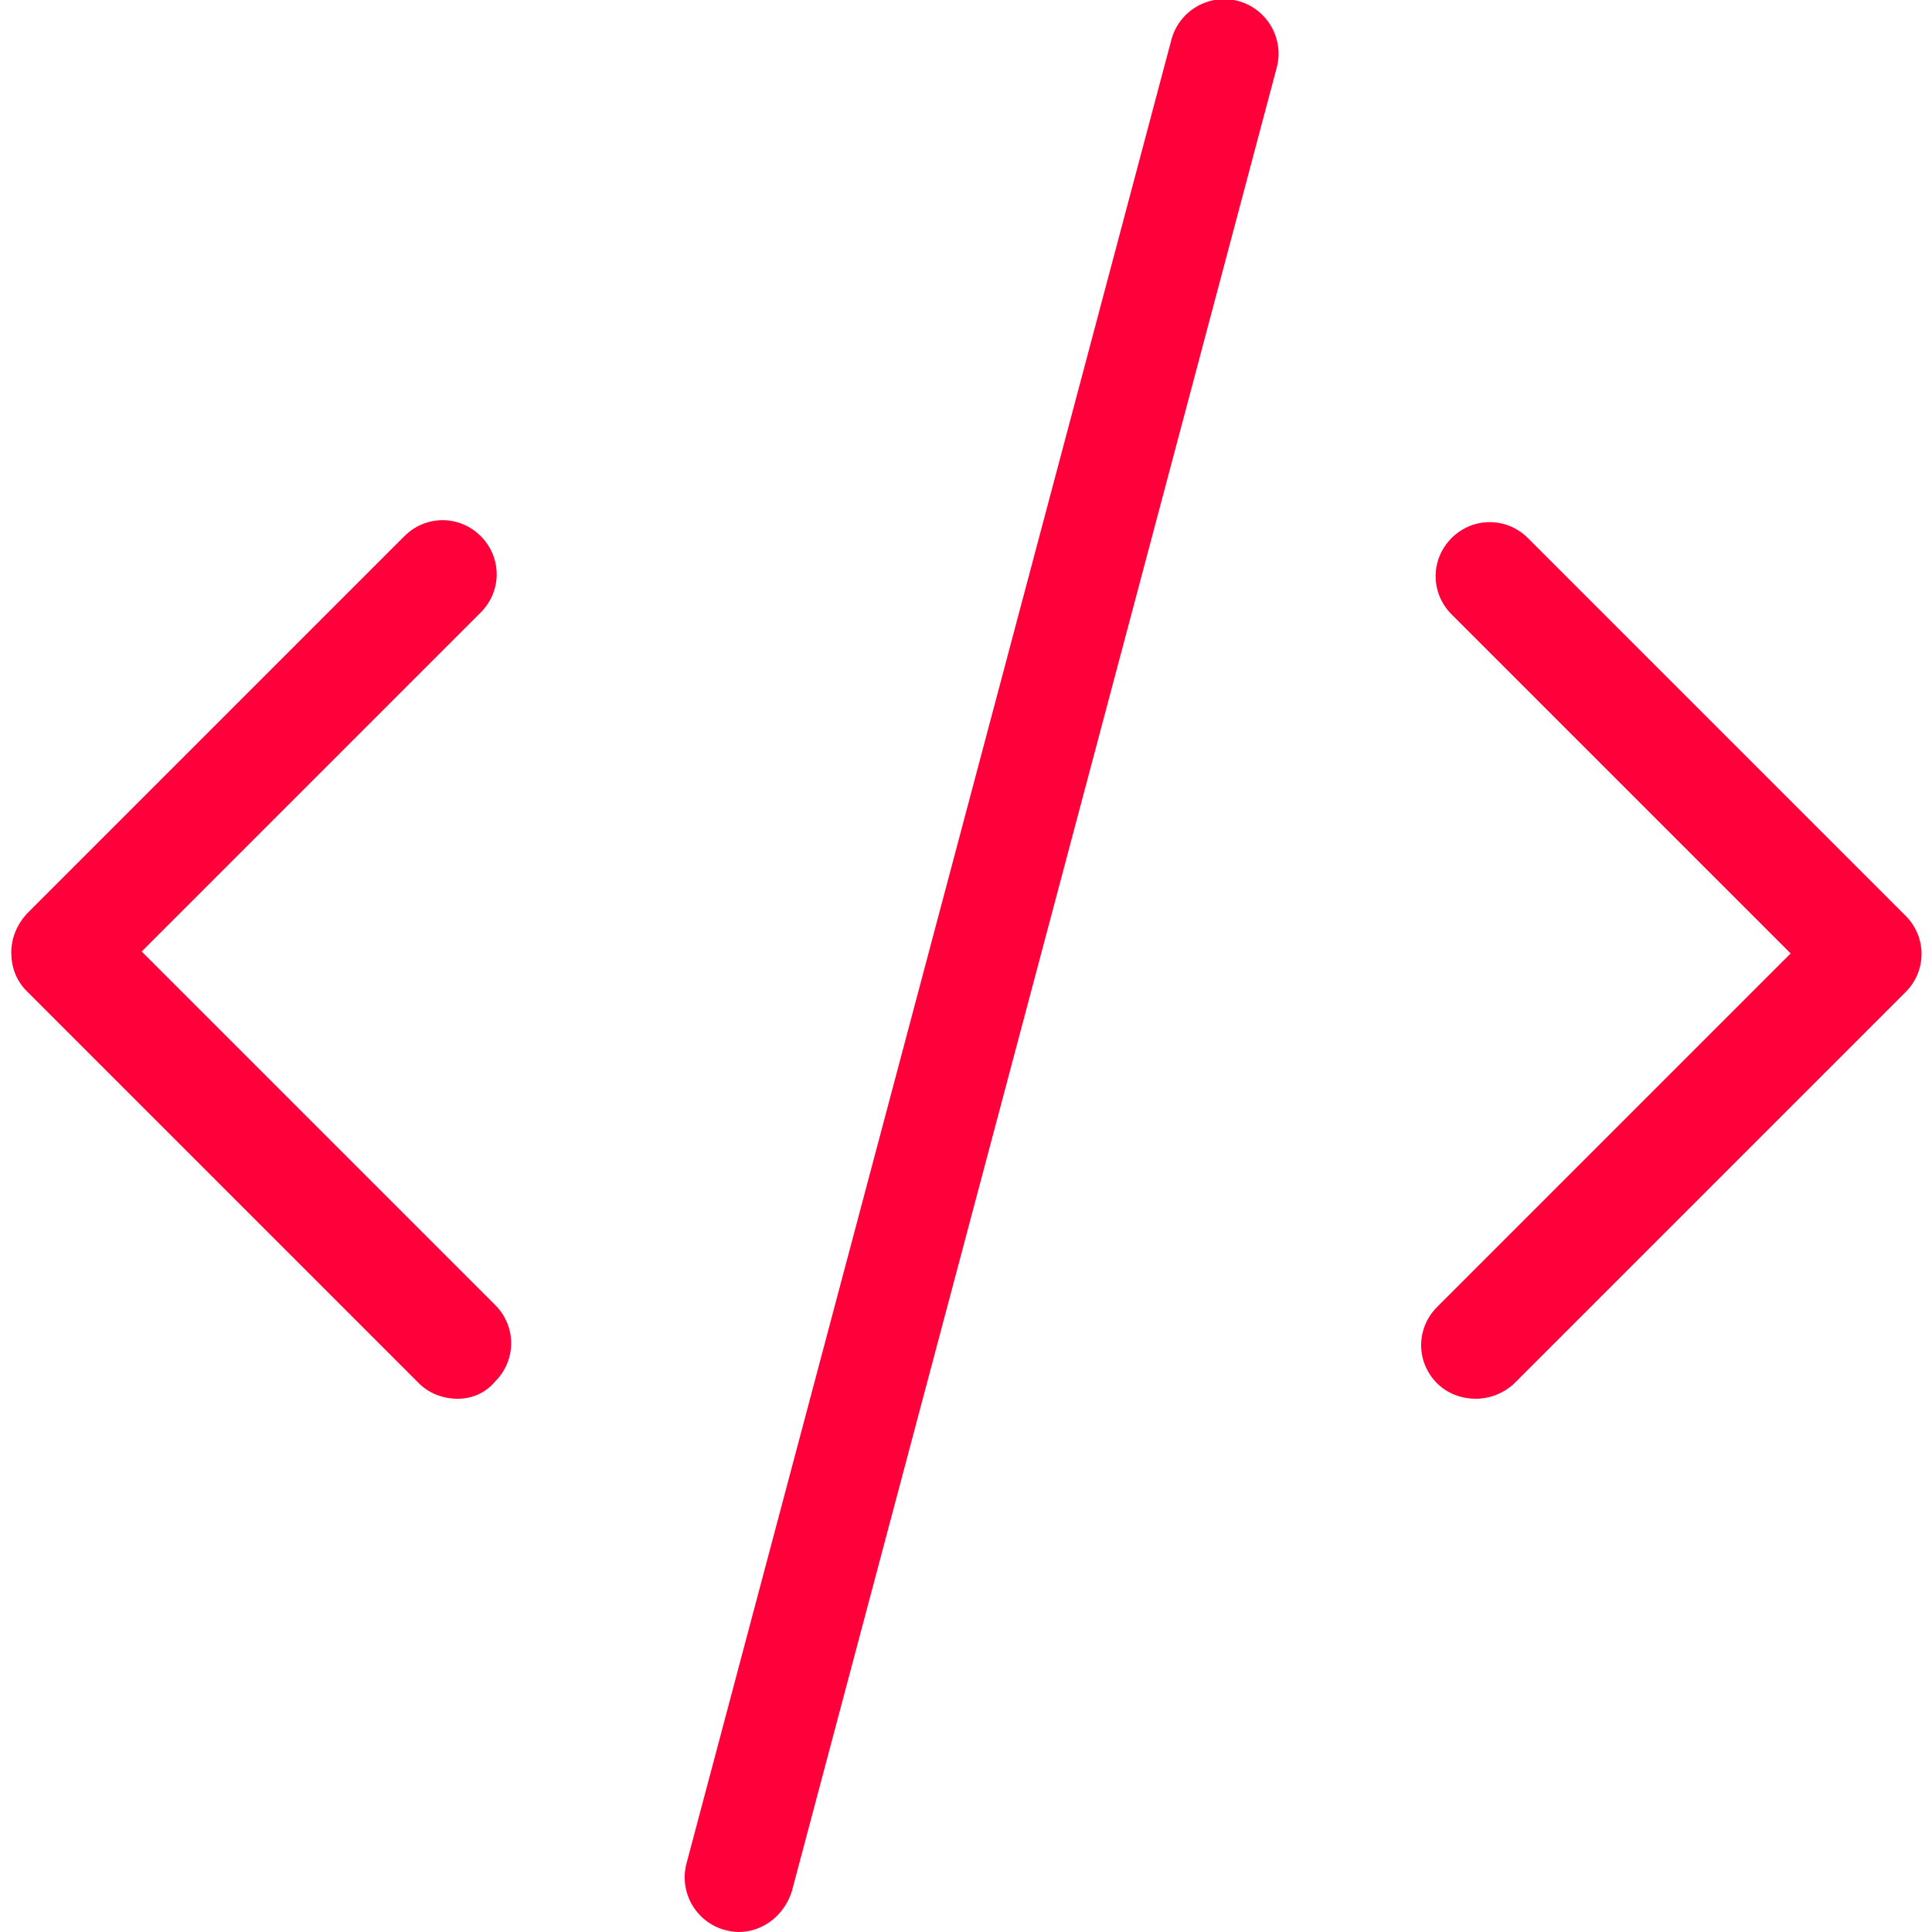 <?xml version="1.0" encoding="utf-8"?>
<!-- Generator: Adobe Illustrator 19.0.0, SVG Export Plug-In . SVG Version: 6.00 Build 0)  -->
<svg version="1.1" id="Capa_1" xmlns="http://www.w3.org/2000/svg" xmlns:xlink="http://www.w3.org/1999/xlink" x="0px" y="0px"
	 viewBox="-299 301 200 200" style="enable-background:new -299 301 200 200;" xml:space="preserve">
<style type="text/css">
	.st0{display:none;}
	.st1{display:inline;}
	.st2{fill:#FF0047;}
	.st3{fill:#FF003A;}
</style>
<g id="Capa_1_1_" class="st0">
	<title>icon</title>
	<desc>Created with Sketch.</desc>
	<g id="_x38_" class="st1">
		<g>
			<g>
				<path class="st2" d="M-880.9,870.2h-109.7c-5.4,0-9.9-4.4-9.9-9.9V730.7c0-5.4,4.4-9.9,9.9-9.9h141.3c5.4,0,9.9,4.4,9.9,9.9v98
					c0,1.4-1.1,2.5-2.5,2.5s-2.5-1.1-2.5-2.5v-98c0-2.6-2.1-4.8-4.8-4.8h-141.3c-2.6,0-4.8,2.1-4.8,4.8v129.6c0,2.6,2.1,4.8,4.8,4.8
					h109.7c1.4,0,2.5,1.1,2.5,2.5C-878.3,869.1-879.5,870.2-880.9,870.2z"/>
			</g>
		</g>
		<g>
			<g>
				<path class="st2" d="M-842,749.8h-156c-1.4,0-2.5-1.1-2.5-2.5s1.1-2.5,2.5-2.5h156c1.4,0,2.5,1.1,2.5,2.5
					C-839.4,748.6-840.6,749.8-842,749.8z"/>
			</g>
		</g>
		<g>
			<g>
				<path class="st2" d="M-972.4,821.2c-2.2,0-4-1.8-4-4s1.8-4,4-4s4,1.8,4,4S-970.2,821.2-972.4,821.2z"/>
			</g>
		</g>
		<g>
			<g>
				<path class="st2" d="M-901.6,821.8c-1.4,0-2.5-1.1-2.5-2.5v-23.6c0-1.4,1.1-2.5,2.5-2.5s2.5,1.1,2.5,2.5v23.6
					C-899,820.7-900.2,821.8-901.6,821.8z"/>
			</g>
		</g>
		<g>
			<g>
				<path class="st2" d="M-884.6,821.8c-1.4,0-2.5-1.1-2.5-2.5v-15.8c0-1.4,1.1-2.5,2.5-2.5s2.5,1.1,2.5,2.5v15.8
					C-882.1,820.7-883.2,821.8-884.6,821.8z"/>
			</g>
		</g>
		<g>
			<g>
				<path class="st2" d="M-922.4,821.8c-6.9,0-12.5-5.6-12.5-12.5v-3.2c0-6.9,5.6-12.5,12.5-12.5s12.5,5.6,12.5,12.5v3.2
					C-910,816.2-915.6,821.8-922.4,821.8z M-922.4,798.8c-4.1,0-7.4,3.3-7.4,7.4v3.2c0,4.1,3.3,7.4,7.4,7.4c4.1,0,7.4-3.3,7.4-7.4
					v-3.2C-915,802.1-918.4,798.8-922.4,798.8z"/>
			</g>
		</g>
		<g>
			<g>
				<path class="st2" d="M-951.2,821.8c-6.4,0-11.6-5.2-11.6-11.6v-5c0-6.4,5.2-11.6,11.6-11.6c5.4,0,10.2,3.8,11.3,9.1
					c0.3,1.4-0.6,2.7-1.9,3c-1.4,0.3-2.7-0.6-3-1.9c-0.6-3-3.3-5.1-6.3-5.1c-3.6,0-6.5,2.9-6.5,6.5v5c0,3.6,2.9,6.5,6.5,6.5
					c2.7,0,5.2-1.7,6.1-4.3c0.5-1.3,1.9-2,3.2-1.5s2,1.9,1.5,3.2C-942,818.7-946.4,821.8-951.2,821.8z"/>
			</g>
		</g>
		<g>
			<g>
				<path class="st2" d="M-882.1,803.5h-5.1c0-2.9-2.5-5.3-5.5-5.3c-3.3,0-6.4,2.6-6.4,5.3h-5.1c0-5.5,5.4-10.4,11.5-10.4
					C-886.8,793.1-882.1,797.8-882.1,803.5z"/>
			</g>
		</g>
		<g>
			<g>
				<path class="st2" d="M-867.7,821.8c-1.4,0-2.5-1.1-2.5-2.5v-15.8c0-1.4,1.1-2.5,2.5-2.5s2.5,1.1,2.5,2.5v15.8
					C-865.2,820.7-866.3,821.8-867.7,821.8z"/>
			</g>
		</g>
		<g>
			<g>
				<path class="st2" d="M-865.2,803.5h-5.1c0-2.9-2.5-5.3-5.5-5.3c-3.3,0-6.4,2.6-6.4,5.3h-5.1c0-5.5,5.4-10.4,11.5-10.4
					C-869.9,793.1-865.2,797.8-865.2,803.5z"/>
			</g>
		</g>
		<g>
			<g>
				<path class="st2" d="M-981.5,739.5c-2.2,0-4-1.8-4-4s1.8-4,4-4s4,1.8,4,4C-977.4,737.7-979.2,739.5-981.5,739.5z"/>
			</g>
		</g>
		<g>
			<g>
				<path class="st2" d="M-968.5,739.5c-2.2,0-4-1.8-4-4s1.8-4,4-4s4,1.8,4,4S-966.3,739.5-968.5,739.5z"/>
			</g>
		</g>
		<g>
			<g>
				<path class="st2" d="M-955.6,739.5c-2.2,0-4-1.8-4-4s1.8-4,4-4s4,1.8,4,4C-951.5,737.7-953.3,739.5-955.6,739.5z"/>
			</g>
		</g>
		<g>
			<g>
				<path class="st2" d="M-845.5,909.1L-845.5,909.1c-2.4,0-4.5-1.7-5-4.1l-1.1-5.2l0,0c-2.2-0.6-4.3-1.5-6.3-2.6l-0.8-2.4l0.8,2.4
					l-4.4,2.9c-0.8,0.5-1.8,0.8-2.8,0.8c-1.4,0-2.6-0.5-3.6-1.5l-5-5c-1.7-1.7-2-4.4-0.7-6.4l2.9-4.4l0,0c-1.1-2-1.9-4.1-2.6-6.3
					l0,0l-5.2-1.1c-2.4-0.5-4.1-2.6-4.1-5v-7.1c0-2.4,1.7-4.5,4.1-5l5.2-1.1l0,0c0.6-2.2,1.5-4.3,2.6-6.3l0,0l-2.9-4.4
					c-1.3-2-1-4.7,0.7-6.4l5-5c1-1,2.2-1.5,3.6-1.5c1,0,2,0.3,2.8,0.8l4.4,2.9l1.2,2.2l-1.2-2.2c2-1.1,4.1-2,6.3-2.6l0,0l1.1-5.2
					c0.5-2.4,2.6-4.1,5-4.1h7.1c2.4,0,4.5,1.7,5,4.1l1.1,5.2l0,0c2.2,0.6,4.3,1.5,6.3,2.6l0.9,2.4l-0.9-2.4l4.4-2.9
					c0.8-0.5,1.8-0.8,2.8-0.8c1.4,0,2.6,0.5,3.6,1.5l5,5c1.7,1.7,2,4.4,0.7,6.4l-2.9,4.4l0,0c1.1,2,1.9,4.1,2.6,6.3l0,0l5.2,1.1
					c2.4,0.5,4.1,2.6,4.1,5v7.1c0,2.4-1.7,4.5-4.1,5l-5.2,1.1l0,0c-0.6,2.2-1.5,4.3-2.6,6.3l0,0l2.9,4.4c1.3,2,1,4.7-0.7,6.4l-5,5
					c-1,1-2.2,1.5-3.6,1.5c-1,0-2-0.3-2.8-0.8l-4.4-2.9l0,0c-2,1.1-4.1,1.9-6.2,2.6l0,0l-1.1,5.2c-0.5,2.4-2.6,4.1-5,4.1H-845.5z
					 M-857.9,892.2c0.8,0,1.7,0.2,2.4,0.6c1.7,0.9,3.5,1.6,5.3,2.2c1.8,0.5,3.2,2,3.5,3.9l1.1,5.2v2.6v-2.5h7.1l1.1-5.2
					c0.4-1.8,1.7-3.3,3.5-3.9c1.8-0.5,3.6-1.3,5.3-2.2c0.7-0.4,1.6-0.6,2.4-0.6c1,0,2,0.3,2.8,0.8l4.4,2.9l5.1-5l-2.9-4.5
					c-1-1.6-1.1-3.6-0.2-5.2c0.9-1.7,1.6-3.5,2.2-5.3c0.5-1.8,2-3.2,3.9-3.5l5.2-1.1v-7.1l-5.2-1.1c-1.8-0.4-3.3-1.7-3.9-3.5
					s-1.3-3.6-2.2-5.3s-0.8-3.7,0.2-5.2l2.9-4.4l-5-5.1l-4.5,2.9c-0.8,0.5-1.8,0.8-2.8,0.8c-0.8,0-1.7-0.2-2.4-0.6
					c-1.7-0.9-3.5-1.7-5.3-2.2s-3.2-2-3.5-3.9l-1.1-5.2h-7.1l-1.1,5.2c-0.4,1.8-1.7,3.3-3.5,3.9c-1.8,0.6-3.6,1.3-5.3,2.2
					c-0.8,0.4-1.6,0.6-2.4,0.6c-1,0-2-0.3-2.8-0.8l-4.4-2.9l-5.1,5l2.9,4.5c1,1.6,1.1,3.6,0.2,5.2c-0.9,1.7-1.7,3.5-2.2,5.3
					s-2,3.2-3.9,3.6l-5.2,1.1v7.1l5.2,1.1c1.8,0.4,3.3,1.7,3.9,3.5c0.6,1.8,1.3,3.6,2.2,5.3s0.8,3.7-0.2,5.2l-2.9,4.4l5,5.1l4.5-2.9
					C-859.9,892.5-858.9,892.2-857.9,892.2z"/>
			</g>
		</g>
		<g>
			<g>
				<path class="st2" d="M-842,887.5L-842,887.5c-10.9,0-19.9-8.9-19.9-19.8c0-5.3,2.1-10.3,5.8-14s8.7-5.8,14-5.8
					c10.9,0,19.9,8.9,19.9,19.8c0,5.3-2.1,10.3-5.8,14S-836.7,887.5-842,887.5z M-842,852.9c-3.9,0-7.7,1.5-10.4,4.3
					c-2.8,2.8-4.3,6.5-4.3,10.4c0,8.1,6.6,14.8,14.8,14.8v2.5v-2.5c3.9,0,7.7-1.5,10.4-4.3c2.8-2.8,4.3-6.5,4.3-10.4
					C-827.2,859.5-833.8,852.9-842,852.9z"/>
			</g>
		</g>
	</g>
</g>
<g id="Capa_2" class="st0">
	<g id="_x39_" class="st1">
		<g>
			<g>
				<path class="st2" d="M-900.5,818.1c-17.1,0-31-13.9-31-31s13.9-31,31-31s31,13.9,31,31S-883.4,818.1-900.5,818.1z M-900.5,762.4
					c-13.6,0-24.7,11.1-24.7,24.7c0,13.6,11.1,24.7,24.7,24.7s24.7-11.1,24.7-24.7C-875.8,773.5-886.9,762.4-900.5,762.4z"/>
			</g>
		</g>
		<g>
			<g>
				<path class="st2" d="M-900.5,900.3c-3.1,0-5.5-2.5-5.5-5.5c0-3.1,2.5-5.5,5.5-5.5s5.5,2.5,5.5,5.5S-897.4,900.3-900.5,900.3z"/>
			</g>
		</g>
		<g>
			<g>
				<path class="st2" d="M-862.2,915h-76.7c-10.6,0-19.3-8.7-19.3-19.3V734.3c0-10.6,8.7-19.3,19.3-19.3h76.7
					c10.6,0,19.3,8.7,19.3,19.3v161.4C-842.9,906.3-851.5,915-862.2,915z M-938.8,721.3c-7.2,0-13,5.8-13,13v161.4
					c0,7.2,5.8,13,13,13h76.7c7.2,0,13-5.8,13-13V734.3c0-7.2-5.8-13-13-13H-938.8z"/>
			</g>
		</g>
		<g>
			<g>
				<path class="st2" d="M-888.7,738.3h-23.7c-1.7,0-3.1-1.4-3.1-3.1c0-1.7,1.4-3.1,3.1-3.1h23.7c1.7,0,3.1,1.4,3.1,3.1
					C-885.6,736.9-886.9,738.3-888.7,738.3z"/>
			</g>
		</g>
		<g>
			<g>
				<path class="st2" d="M-847.1,880.8h-106.8c-1.7,0-3.1-1.4-3.1-3.1c0-1.7,1.4-3.1,3.1-3.1h106.8c1.7,0,3.1,1.4,3.1,3.1
					C-844,879.4-845.4,880.8-847.1,880.8z"/>
			</g>
		</g>
		<g>
			<g>
				<path class="st2" d="M-868.2,845.5h-64.5c-1.7,0-3.1-1.4-3.1-3.1v-14.2c0-1.7,1.4-3.1,3.1-3.1h64.5c1.7,0,3.1,1.4,3.1,3.1v14.2
					C-865.1,844.1-866.5,845.5-868.2,845.5z M-929.6,839.3h58.3v-7.9h-58.3V839.3z"/>
			</g>
		</g>
		<g>
			<g>
				<path class="st2" d="M-878.4,858.4h-44.3c-1.7,0-3.1-1.4-3.1-3.1s1.4-3.1,3.1-3.1h44.3c1.7,0,3.1,1.4,3.1,3.1
					C-875.2,857-876.6,858.4-878.4,858.4z"/>
			</g>
		</g>
	</g>
</g>
<g id="Capa_4" class="st0">
</g>
<g id="Desktop">
	<g id="hire-us_x40_2x" transform="translate(-675, -1363)">
		<g id="section-2" transform="translate(-23, 963)">
			<g id="grid" transform="translate(357, 345)">
				<g id="item-copy" transform="translate(285.667, 0)">
					<g id="icon" transform="translate(58, 58)">
						<path class="st3" d="M-254.3,442.8c-1.4,0-2.9-0.5-4-1.6l-40.6-40.6c-1.1-1.1-1.6-2.5-1.6-4s0.6-2.9,1.6-4l39.1-39.1
							c2.2-2.2,5.7-2.2,7.9,0s2.2,5.7,0,7.9l-35.1,35.1l36.6,36.6c2.2,2.2,2.2,5.7,0,7.9C-251.4,442.2-252.8,442.8-254.3,442.8z"/>
						<path class="st3" d="M-148.9,442.8c-1.4,0-2.9-0.5-4-1.6c-2.2-2.2-2.2-5.7,0-7.9l36.6-36.6l-35.1-35.1c-2.2-2.2-2.2-5.7,0-7.9
							c2.2-2.2,5.7-2.2,7.9,0l39.1,39.1c2.2,2.2,2.2,5.7,0,7.9l-40.6,40.6C-146,442.2-147.4,442.8-148.9,442.8z"/>
						<path class="st3" d="M-225.2,498c-0.5,0-1-0.1-1.4-0.2c-3-0.8-4.8-3.9-4-6.9l50.2-188.8c0.8-3,3.9-4.8,6.9-4
							c3,0.8,4.8,3.9,4,6.9l-50.2,188.8C-220.5,496.3-222.7,498-225.2,498z"/>
					</g>
				</g>
			</g>
		</g>
	</g>
</g>
</svg>

